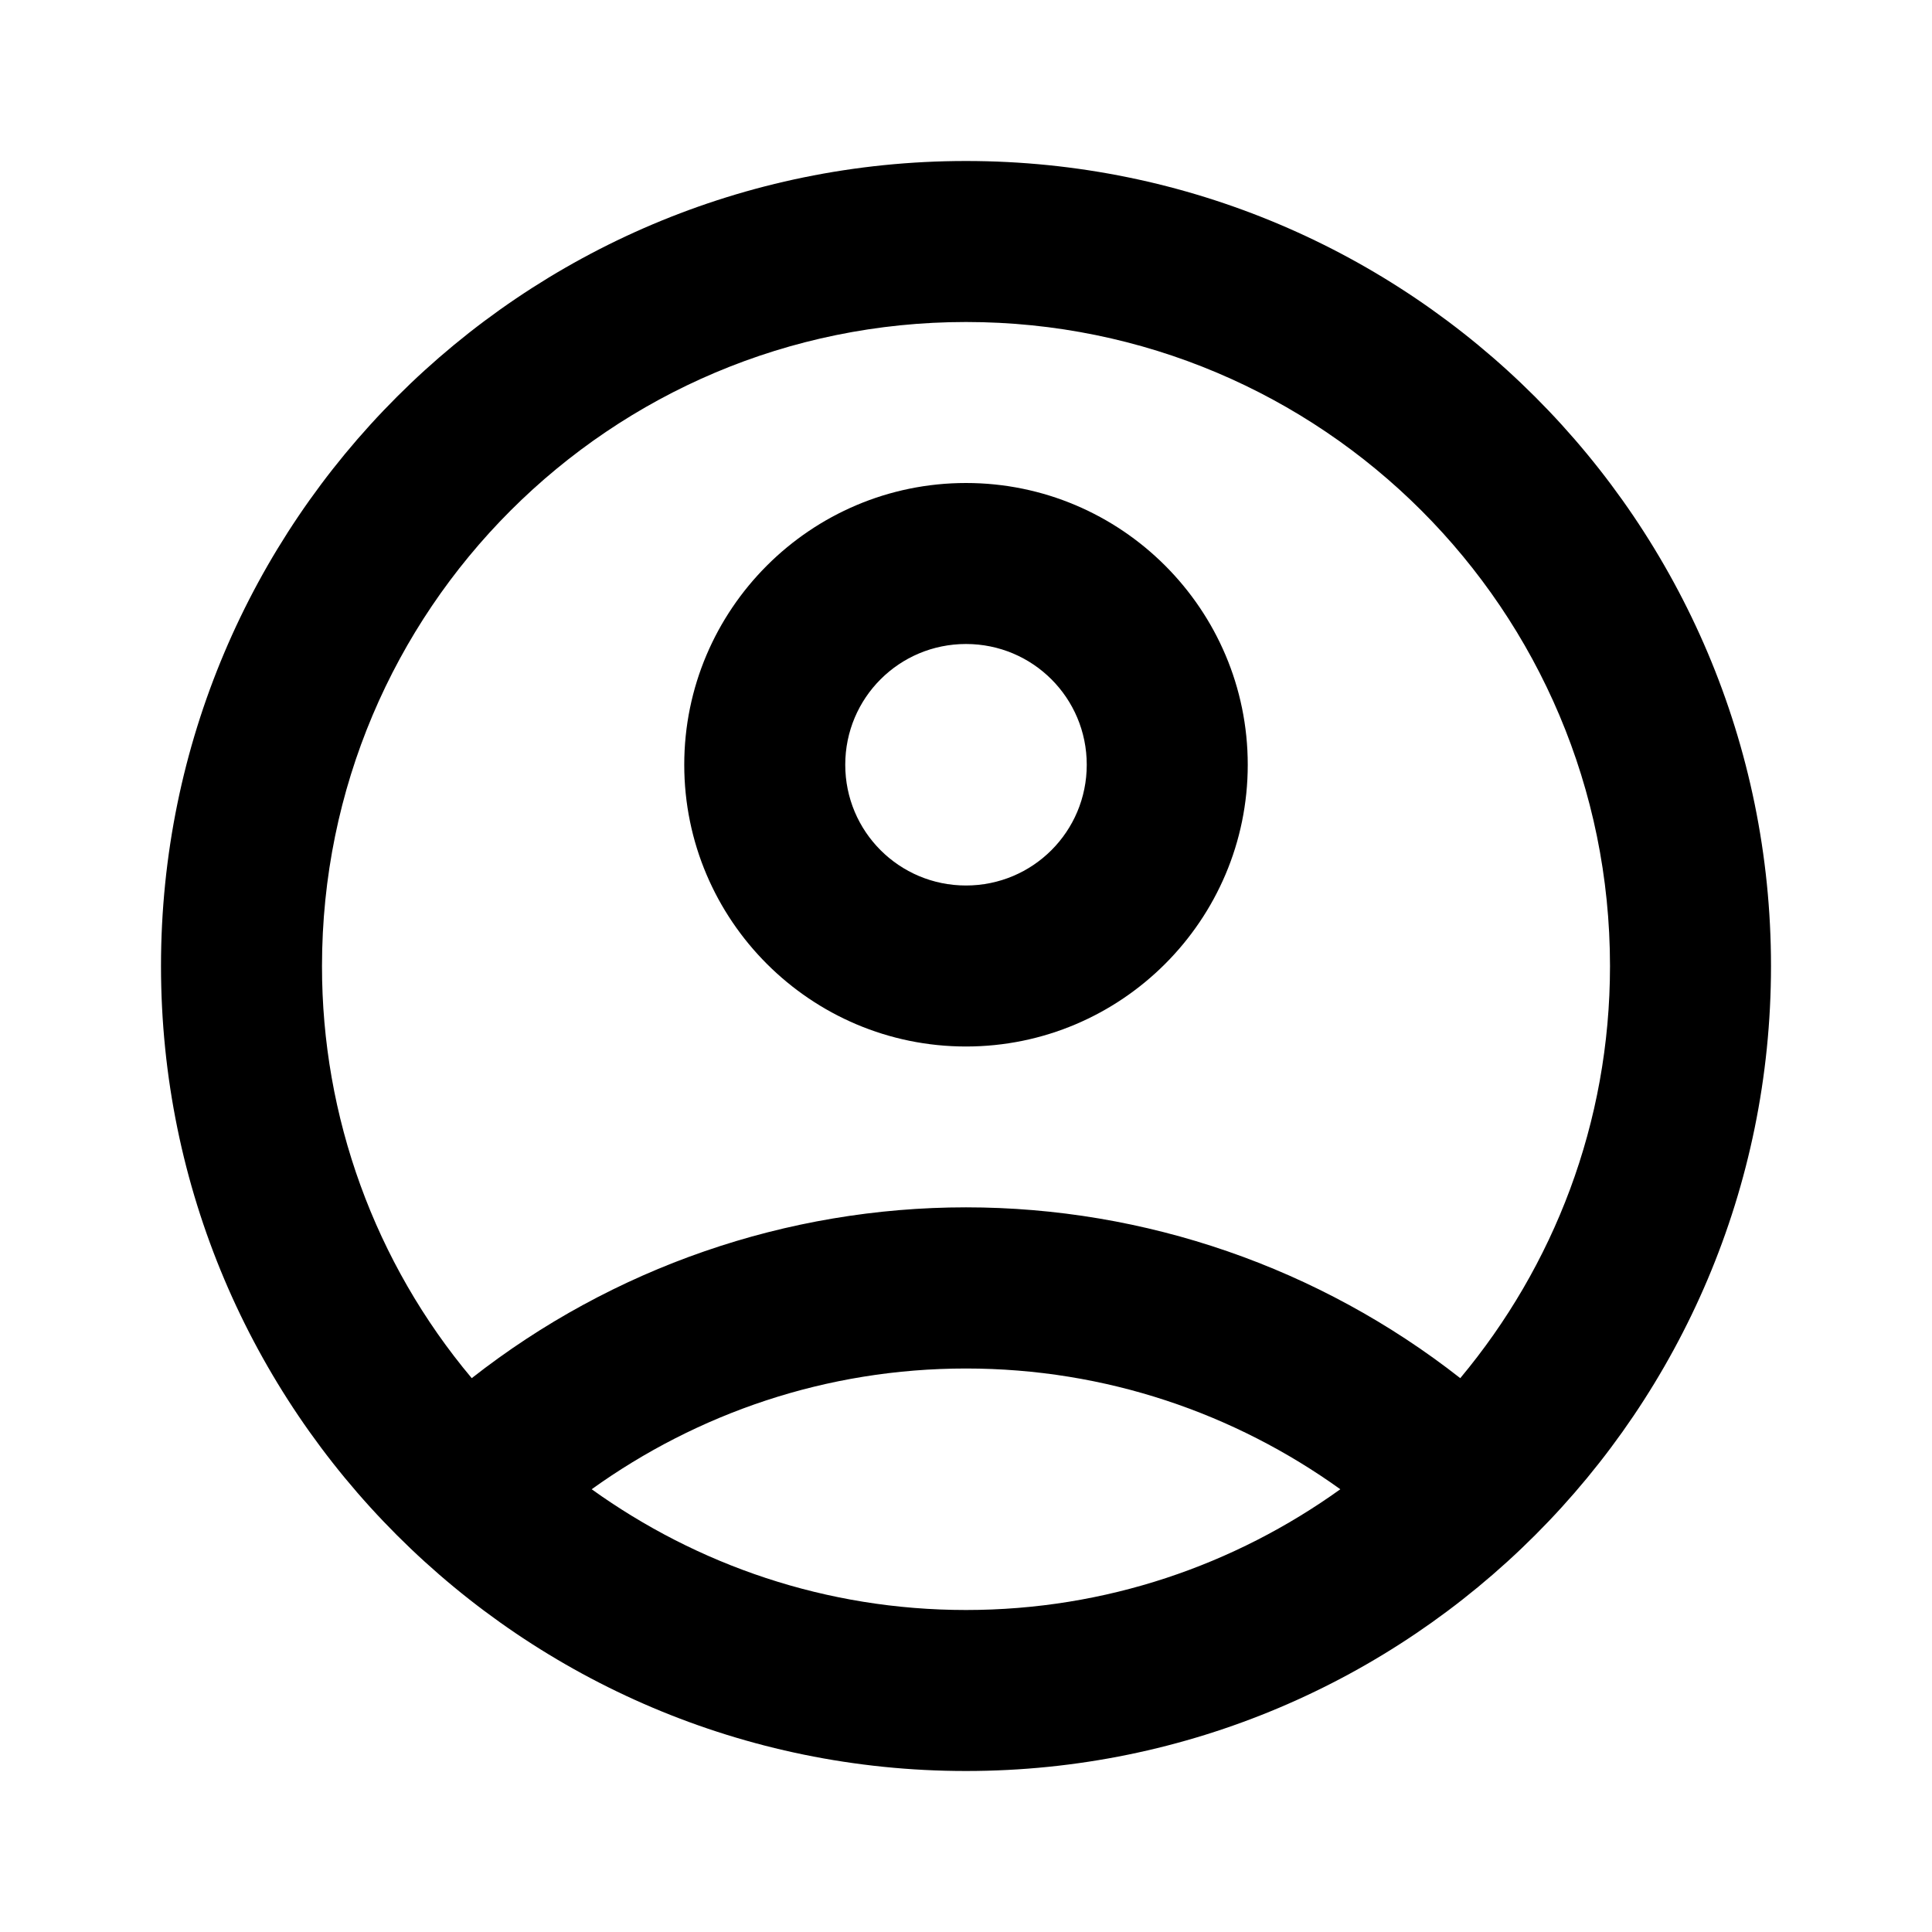 <svg width="12" height="12" viewBox="0 0 12 12" fill="none" xmlns="http://www.w3.org/2000/svg">
<g clip-path="url(#clip0_138_84)">
<path d="M6 1C3.24 1 1 3.24 1 6C1 8.76 3.24 11 6 11C8.76 11 11 8.76 11 6C11 3.24 8.76 1 6 1ZM3.675 9.25C4.33 8.78 5.13 8.5 6 8.5C6.87 8.5 7.67 8.78 8.325 9.25C7.67 9.72 6.87 10 6 10C5.13 10 4.33 9.72 3.675 9.25ZM9.07 8.56C8.194 7.873 7.113 7.499 6 7.499C4.887 7.499 3.806 7.873 2.93 8.56C2.328 7.843 1.999 6.936 2 6C2 3.79 3.79 2 6 2C8.21 2 10 3.79 10 6C10 6.975 9.65 7.865 9.07 8.56Z" fill="black"/>
<path d="M6 3C5.035 3 4.25 3.785 4.25 4.75C4.25 5.715 5.035 6.5 6 6.5C6.965 6.5 7.75 5.715 7.75 4.75C7.75 3.785 6.965 3 6 3ZM6 5.5C5.585 5.5 5.25 5.165 5.25 4.75C5.25 4.335 5.585 4 6 4C6.415 4 6.75 4.335 6.75 4.75C6.75 5.165 6.415 5.5 6 5.5Z" fill="black"/>
</g>
<defs>
<clipPath id="clip0_138_84">
<rect width="12" height="12" fill="white"/>
</clipPath>
</defs>
</svg>
